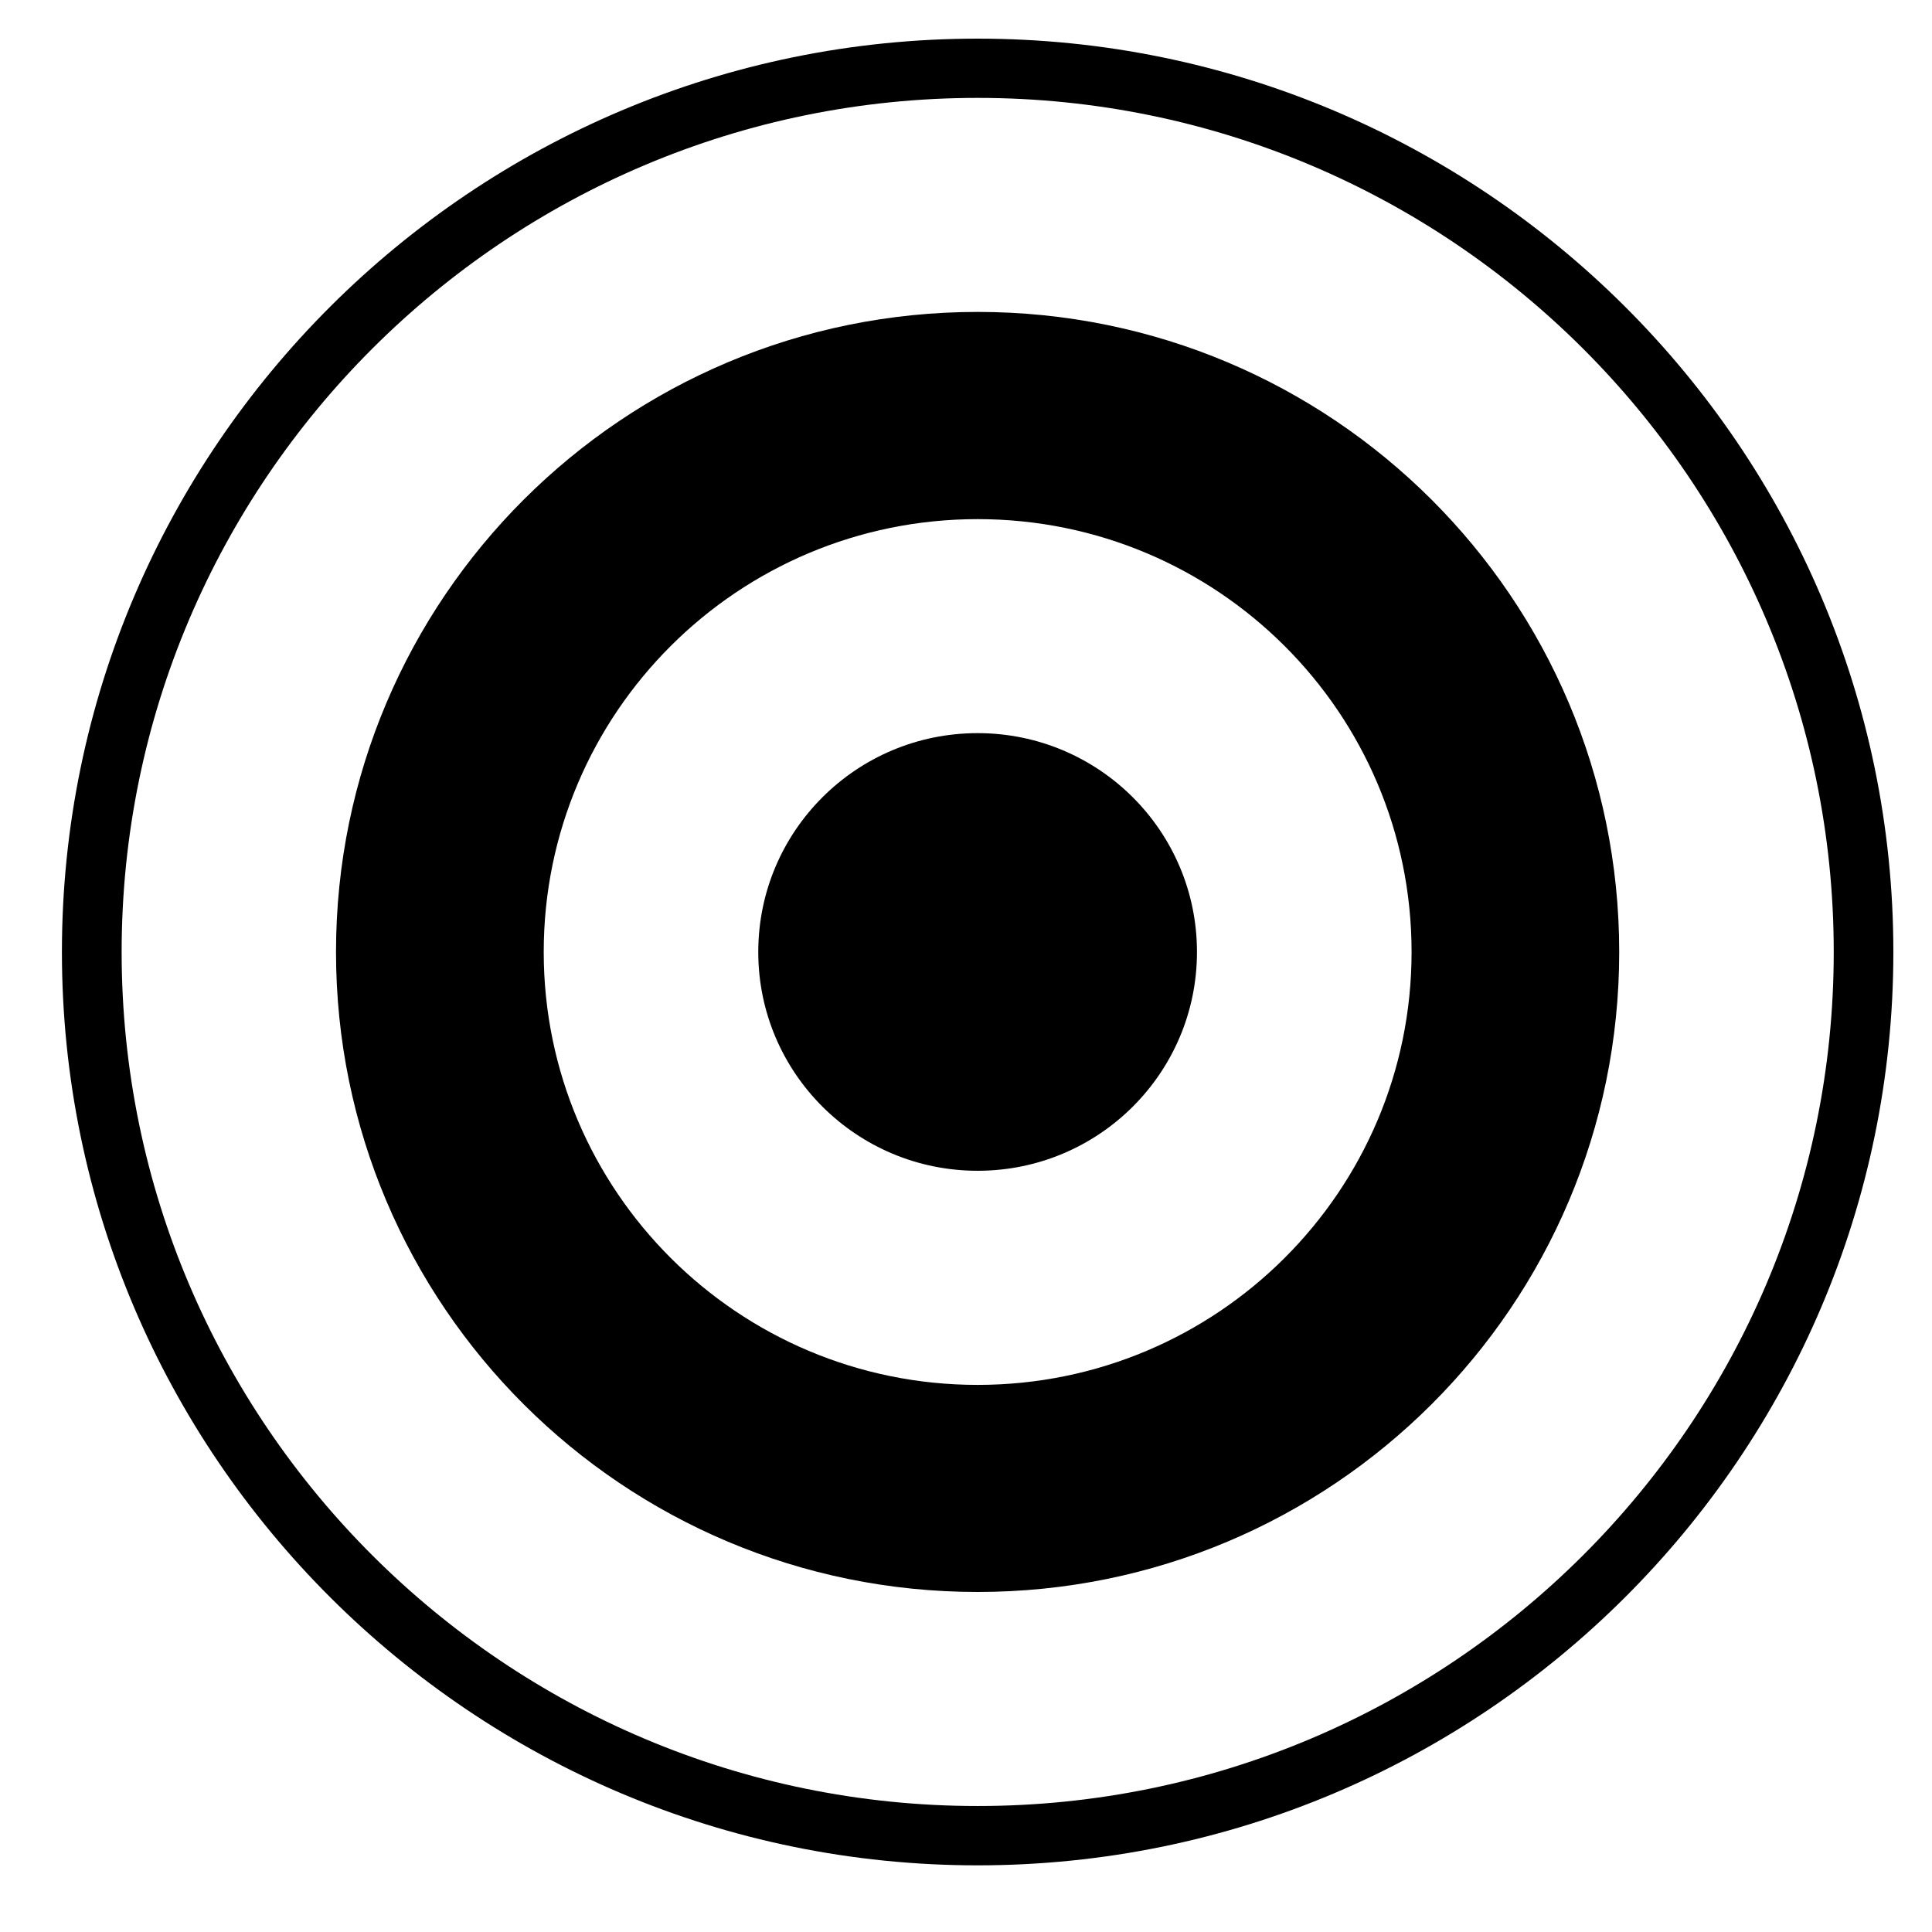 <svg xmlns="http://www.w3.org/2000/svg" xmlns:xlink="http://www.w3.org/1999/xlink" version="1.1" x="0px" y="0px" viewBox="0 0 100 100" enable-background="new 0 0 100 100" xml:space="preserve"><g><path fill="#000000" d="M50.602,2C24.467,2,3.205,23.206,3.205,49.275c0,26.065,21.262,47.275,47.396,47.275   C76.737,96.551,98,75.341,98,49.275C98,23.206,76.737,2,50.602,2z M50.602,93.479c-24.432,0-44.306-19.825-44.306-44.204   S26.17,5.067,50.602,5.067c24.434,0,44.312,19.829,44.312,44.208S75.035,93.479,50.602,93.479z"></path><path fill="#000000" d="M50.602,16.145c-18.342,0-33.21,14.835-33.21,33.131s14.868,33.124,33.21,33.124   c18.344,0,33.208-14.828,33.208-33.124S68.945,16.145,50.602,16.145z M50.602,71.682c-12.401,0-22.459-10.035-22.459-22.406   c0-12.379,10.058-22.406,22.459-22.406c12.408,0,22.461,10.027,22.461,22.406C73.062,61.646,63.01,71.682,50.602,71.682z"></path><path fill="#000000" d="M61.955,49.275c0,6.255-5.081,11.324-11.354,11.324c-6.271,0-11.353-5.069-11.353-11.324   c0-6.259,5.082-11.328,11.353-11.328C56.874,37.947,61.955,43.017,61.955,49.275z"></path></g></svg>
